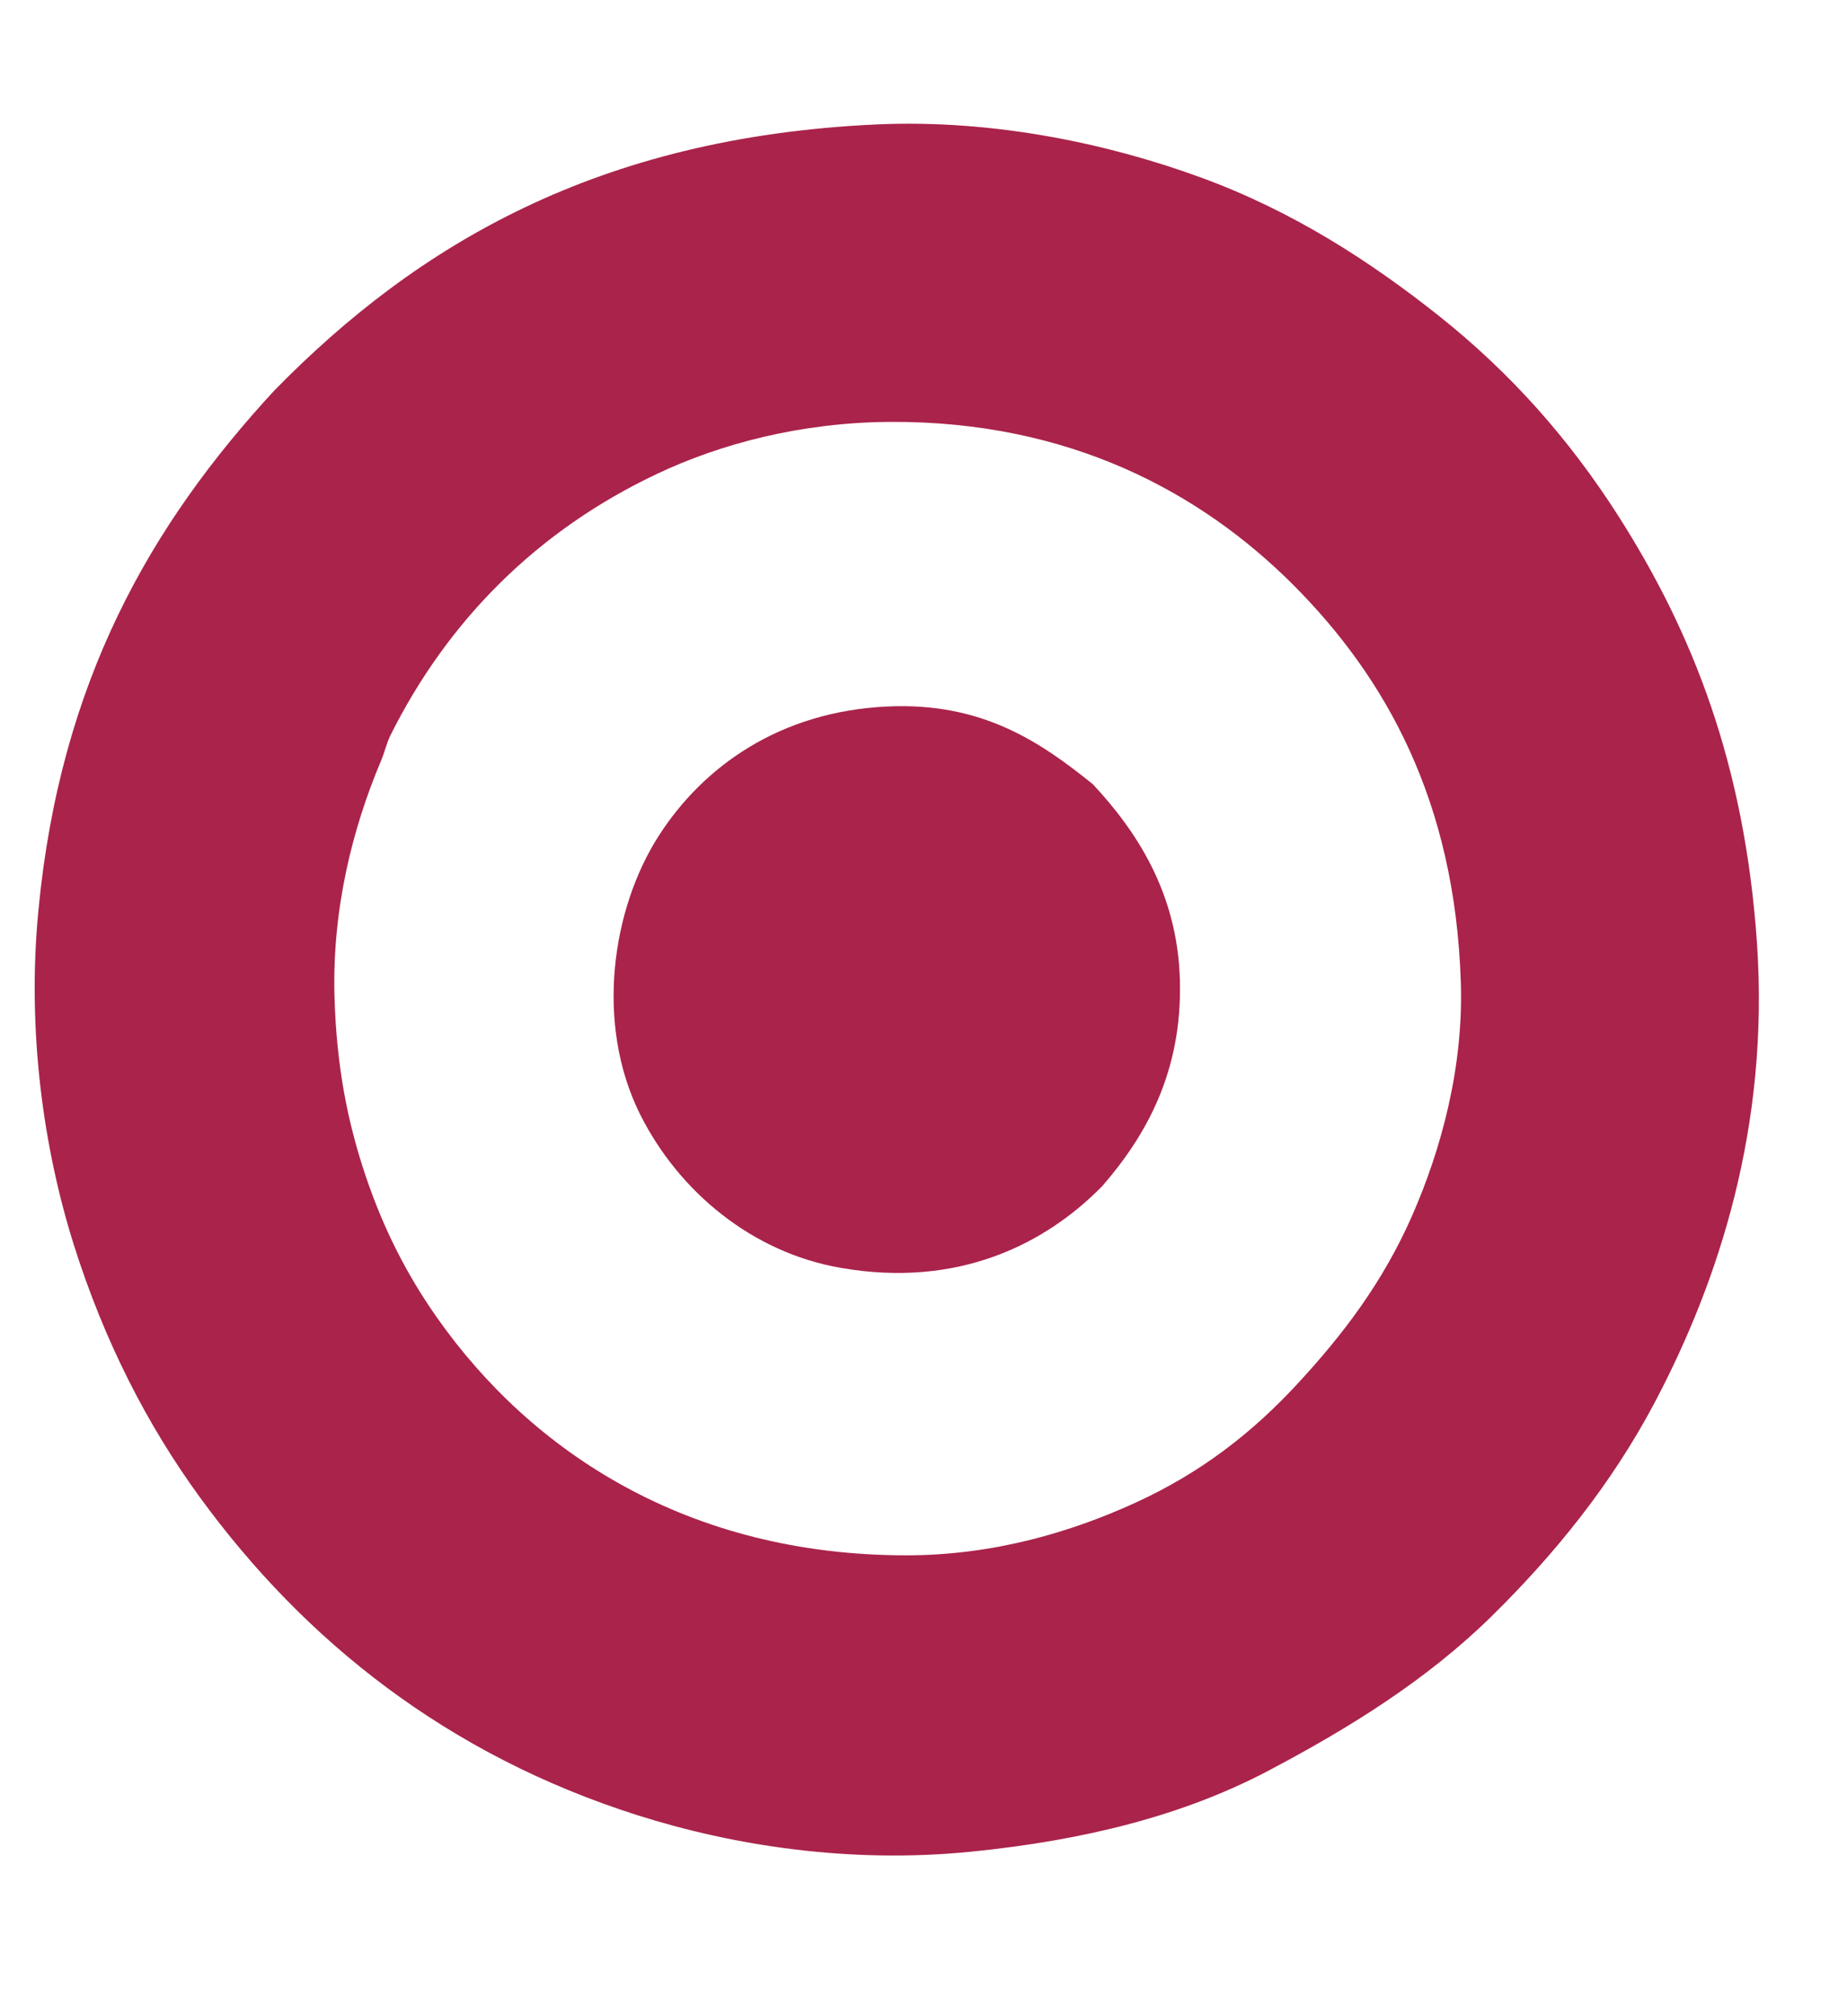 <?xml version="1.0" encoding="UTF-8"?>
<svg width="11px" height="12px" viewBox="0 0 11 12" version="1.1" xmlns="http://www.w3.org/2000/svg" xmlns:xlink="http://www.w3.org/1999/xlink">
    <!-- Generator: Sketch 53.2 (72643) - https://sketchapp.com -->
    <title>Group 117</title>
    <desc>Created with Sketch.</desc>
    <g id="bueno" stroke="none" stroke-width="1" fill="none" fill-rule="evenodd">
        <g id="escritorio1-copy" transform="translate(-1151, -4697)">
            <g id="contratacion" transform="translate(280.5, 4242)">
                <g id="centro" transform="translate(701, 410)">
                    <g id="Group-64" transform="translate(8.737, 42.087)">
                        <g id="Group-97" transform="translate(0.063, 0.336)">
                            <g id="Group-117" transform="translate(160.579, 2.977)">
                                <g id="target_logo"></g>
                                <path d="M1.754,1.925 C2.611,1.049 3.69,0.418 5.333,0.341 C6.053,0.307 6.743,0.463 7.269,0.655 C7.819,0.855 8.284,1.157 8.693,1.482 C9.115,1.818 9.463,2.208 9.758,2.669 C10.204,3.367 10.512,4.152 10.585,5.215 C10.659,6.308 10.356,7.227 9.976,7.947 C9.717,8.436 9.378,8.853 9.001,9.223 C8.619,9.597 8.163,9.882 7.673,10.14 C7.17,10.405 6.577,10.554 5.903,10.621 C5.184,10.693 4.49,10.586 3.915,10.403 C2.789,10.045 1.937,9.37 1.311,8.511 C0.999,8.083 0.743,7.586 0.561,7.01 C0.381,6.44 0.28,5.737 0.35,5.016 C0.48,3.657 1.017,2.723 1.754,1.925 Z M4.037,2.419 C3.323,2.755 2.788,3.292 2.446,3.977 C2.423,4.024 2.412,4.077 2.389,4.131 C2.224,4.522 2.099,5.002 2.113,5.529 C2.125,5.956 2.194,6.288 2.299,6.6 C2.405,6.914 2.543,7.185 2.722,7.44 C3.284,8.24 4.216,8.857 5.519,8.857 C6.041,8.857 6.505,8.717 6.885,8.543 C7.276,8.364 7.581,8.126 7.853,7.831 C8.118,7.544 8.357,7.233 8.533,6.831 C8.702,6.445 8.838,5.956 8.821,5.446 C8.787,4.371 8.376,3.634 7.821,3.079 C7.275,2.534 6.494,2.105 5.422,2.111 C4.891,2.114 4.411,2.242 4.037,2.419 Z" id="Shape" fill="#AA234A" fill-rule="nonzero"></path>
                                <path d="M6.629,4.267 C6.886,4.542 7.134,4.911 7.148,5.434 C7.163,5.98 6.944,6.362 6.686,6.659 C6.346,7.006 5.826,7.268 5.128,7.146 C4.601,7.055 4.166,6.694 3.935,6.236 C3.662,5.692 3.766,5.008 4.044,4.575 C4.31,4.16 4.767,3.835 5.404,3.805 C5.973,3.778 6.319,4.018 6.629,4.267 Z" id="Path" fill="#AA234A" fill-rule="nonzero"></path>
                            </g>
                        </g>
                    </g>
                </g>
            </g>
        </g>
    </g>
</svg>
